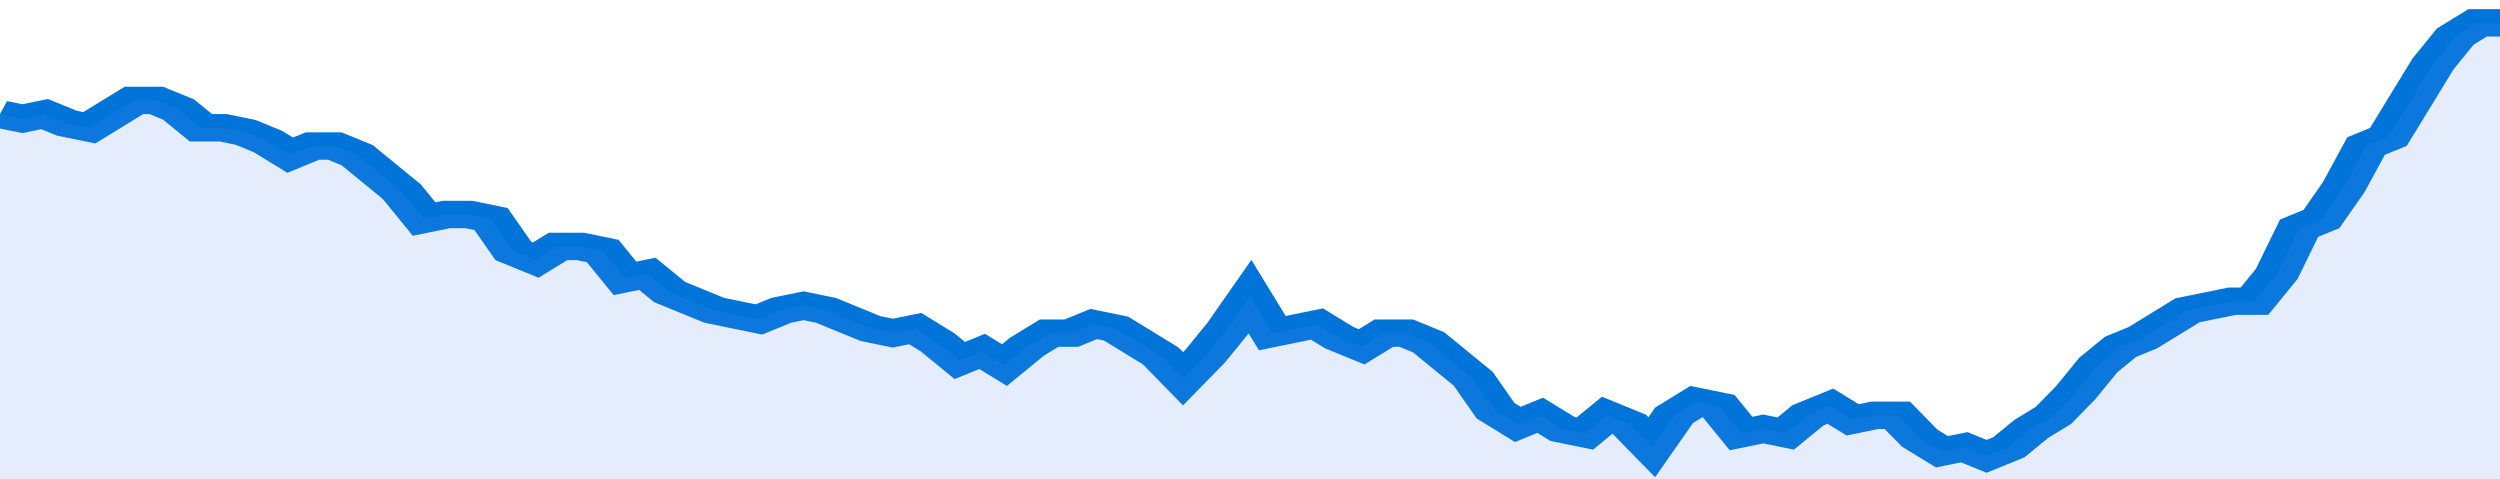 <svg xmlns="http://www.w3.org/2000/svg" viewBox="0 0 336 105" width="120" height="23" preserveAspectRatio="none">
				 <polyline fill="none" stroke="#0074d9" stroke-width="6" points="0, 25 3, 26 6, 25 9, 27 12, 28 15, 25 18, 22 21, 22 24, 24 27, 28 30, 28 33, 29 36, 31 39, 34 42, 32 45, 32 48, 34 51, 38 54, 42 57, 48 60, 47 63, 47 66, 48 69, 55 72, 57 75, 54 78, 54 81, 55 84, 61 87, 60 90, 64 93, 66 96, 68 99, 69 102, 70 105, 68 108, 67 111, 68 114, 70 117, 72 120, 73 123, 72 126, 75 129, 79 132, 77 135, 80 138, 76 141, 73 144, 73 147, 71 150, 72 153, 75 156, 78 159, 83 162, 78 165, 72 168, 65 171, 73 174, 72 177, 71 180, 74 183, 76 186, 73 189, 73 192, 75 195, 79 198, 83 201, 90 204, 93 207, 91 210, 94 213, 95 216, 91 219, 93 222, 98 225, 91 228, 88 231, 89 234, 95 237, 94 240, 95 243, 91 246, 89 249, 92 252, 91 255, 91 258, 96 261, 99 264, 98 267, 100 270, 98 273, 94 276, 91 279, 86 282, 80 285, 76 288, 74 291, 71 294, 68 297, 67 300, 66 303, 66 306, 60 309, 50 312, 48 315, 41 318, 32 321, 30 324, 22 327, 14 330, 8 333, 5 336, 5 336, 5 "> </polyline>
				 <polygon fill="#5085ec" opacity="0.15" points="0, 105 0, 25 3, 26 6, 25 9, 27 12, 28 15, 25 18, 22 21, 22 24, 24 27, 28 30, 28 33, 29 36, 31 39, 34 42, 32 45, 32 48, 34 51, 38 54, 42 57, 48 60, 47 63, 47 66, 48 69, 55 72, 57 75, 54 78, 54 81, 55 84, 61 87, 60 90, 64 93, 66 96, 68 99, 69 102, 70 105, 68 108, 67 111, 68 114, 70 117, 72 120, 73 123, 72 126, 75 129, 79 132, 77 135, 80 138, 76 141, 73 144, 73 147, 71 150, 72 153, 75 156, 78 159, 83 162, 78 165, 72 168, 65 171, 73 174, 72 177, 71 180, 74 183, 76 186, 73 189, 73 192, 75 195, 79 198, 83 201, 90 204, 93 207, 91 210, 94 213, 95 216, 91 219, 93 222, 98 225, 91 228, 88 231, 89 234, 95 237, 94 240, 95 243, 91 246, 89 249, 92 252, 91 255, 91 258, 96 261, 99 264, 98 267, 100 270, 98 273, 94 276, 91 279, 86 282, 80 285, 76 288, 74 291, 71 294, 68 297, 67 300, 66 303, 66 306, 60 309, 50 312, 48 315, 41 318, 32 321, 30 324, 22 327, 14 330, 8 333, 5 336, 5 336, 105 "></polygon>
			</svg>